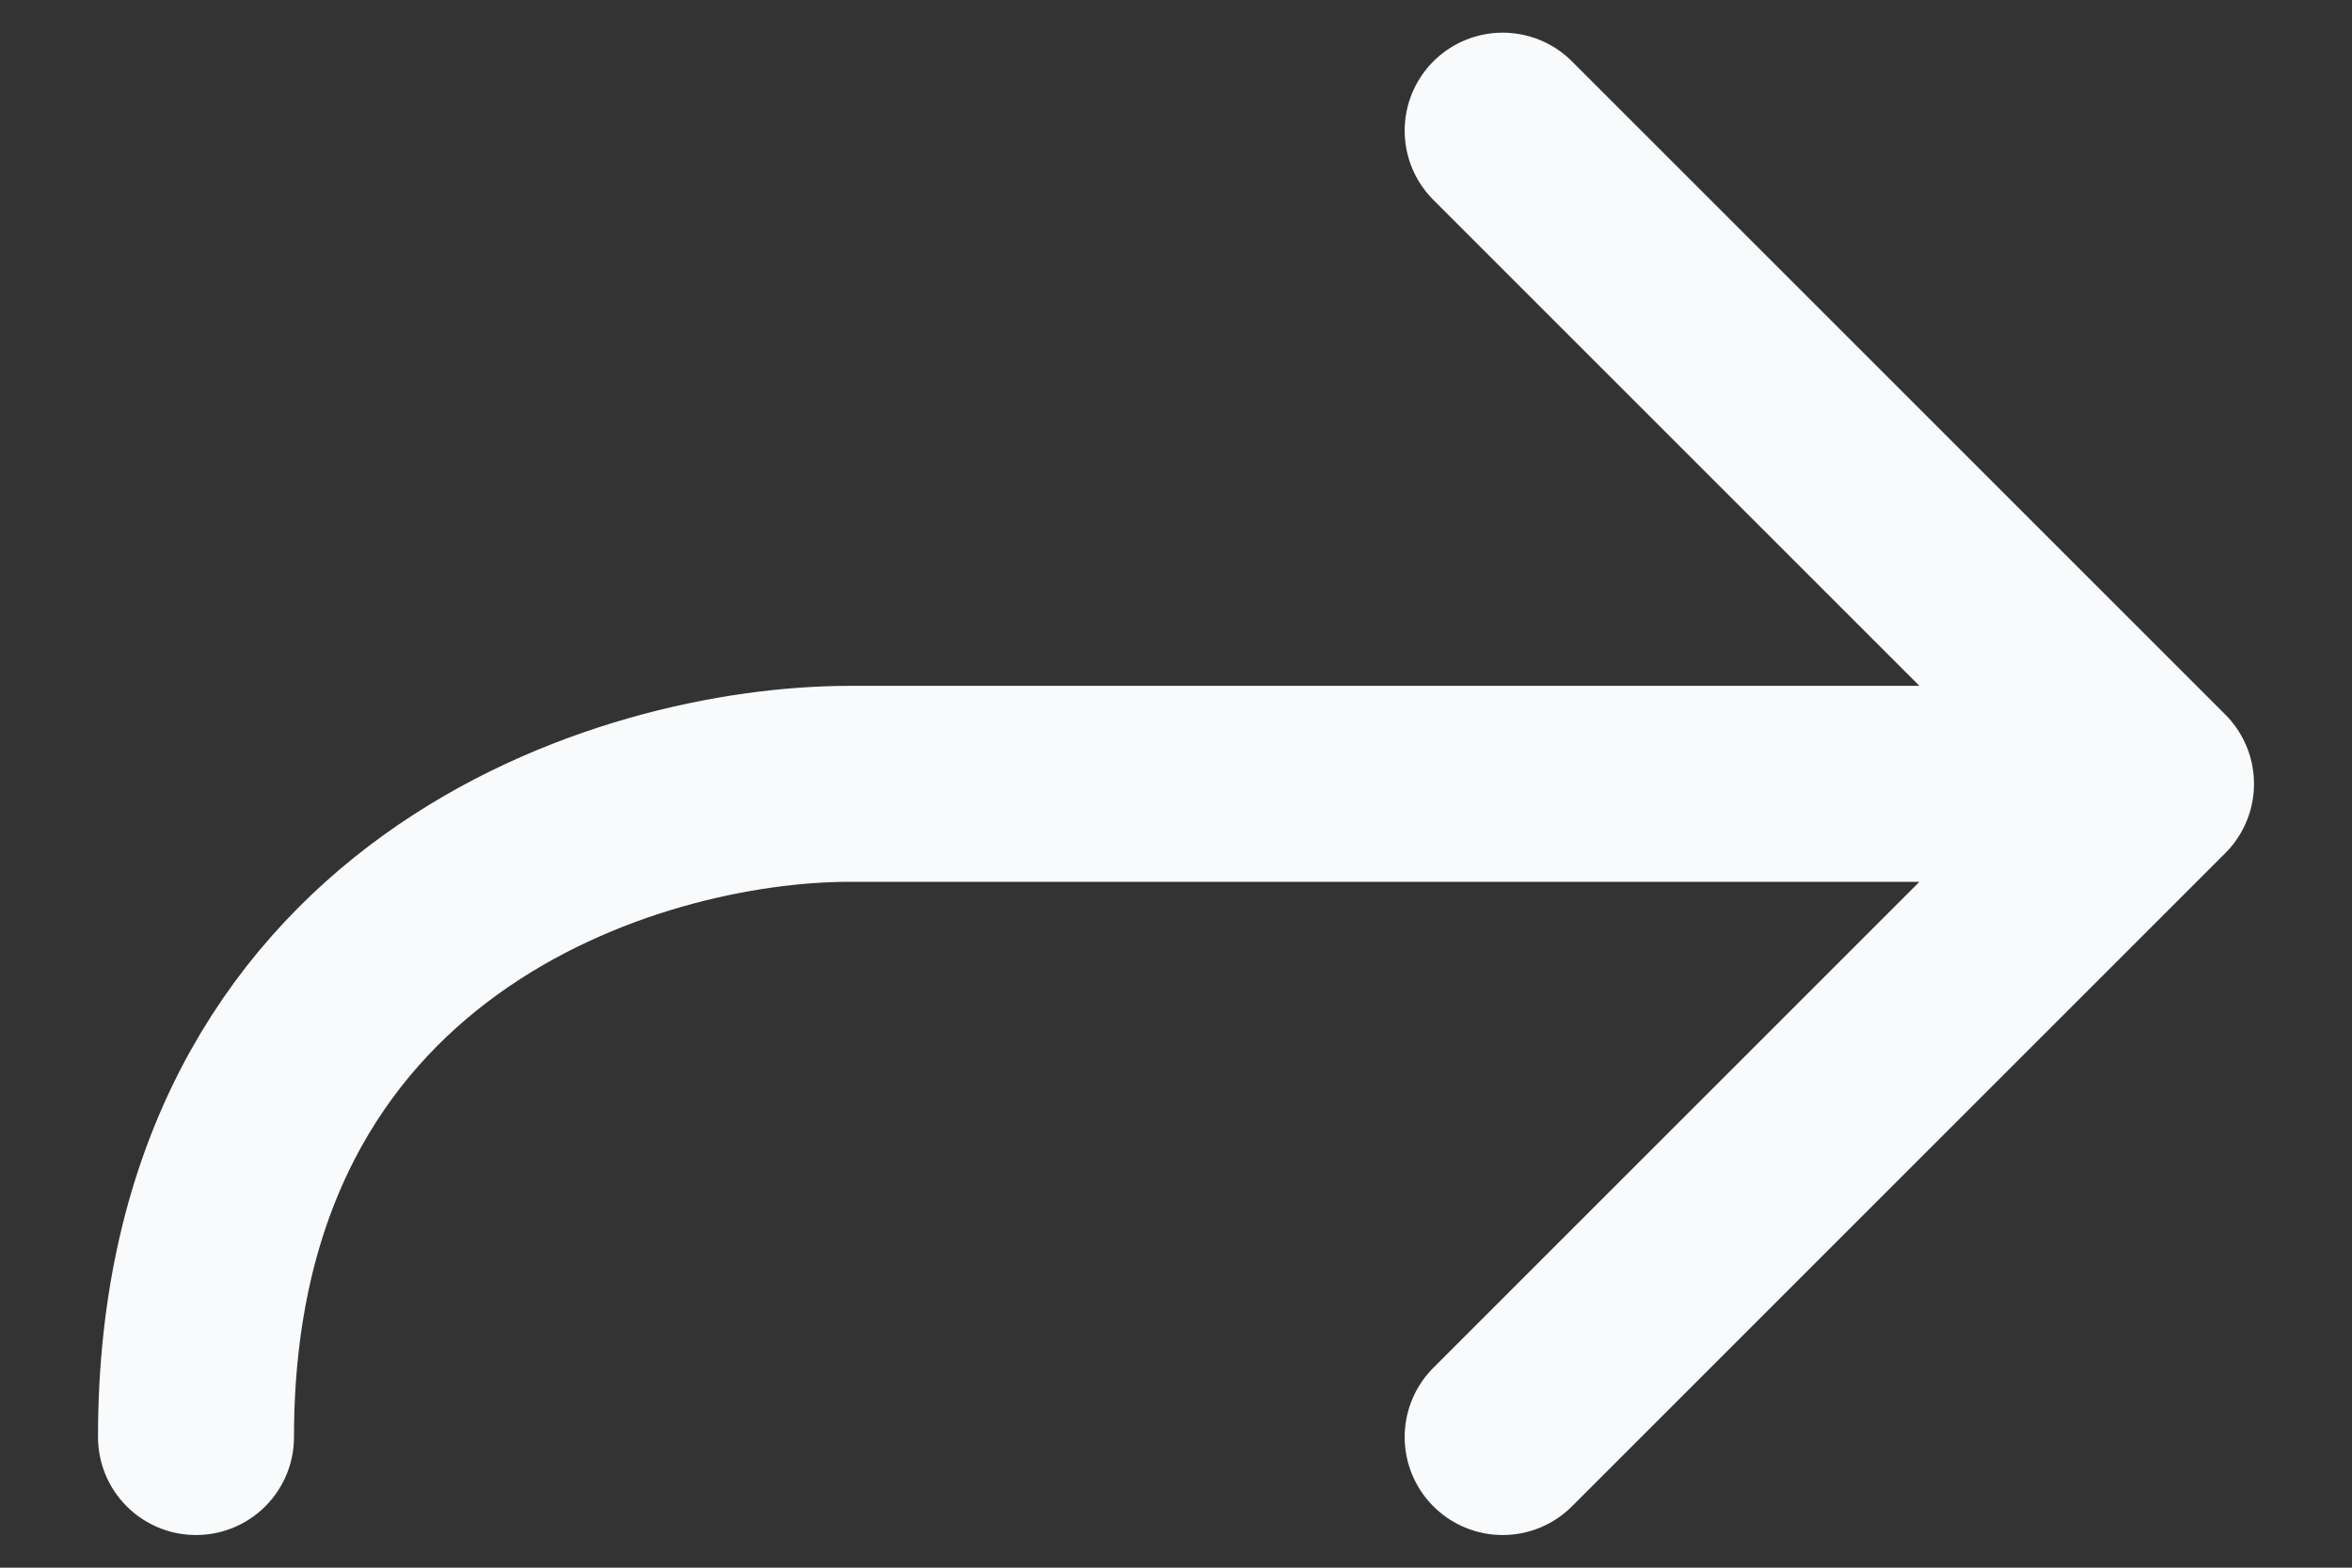 <svg width="18" height="12" viewBox="0 0 18 12" fill="none" xmlns="http://www.w3.org/2000/svg">
<rect x="0" y="0" width="18" height="12" fill="#333333" stroke="none"/>
<path d="M16.5 6L11.5 1M16.5 6L11.5 11M16.5 6L6.5 6C4.833 6 1.5 7 1.5 11" stroke="#F9FAFB" stroke-width="1.5" stroke-linecap="round" stroke-linejoin="round"/>
</svg>
